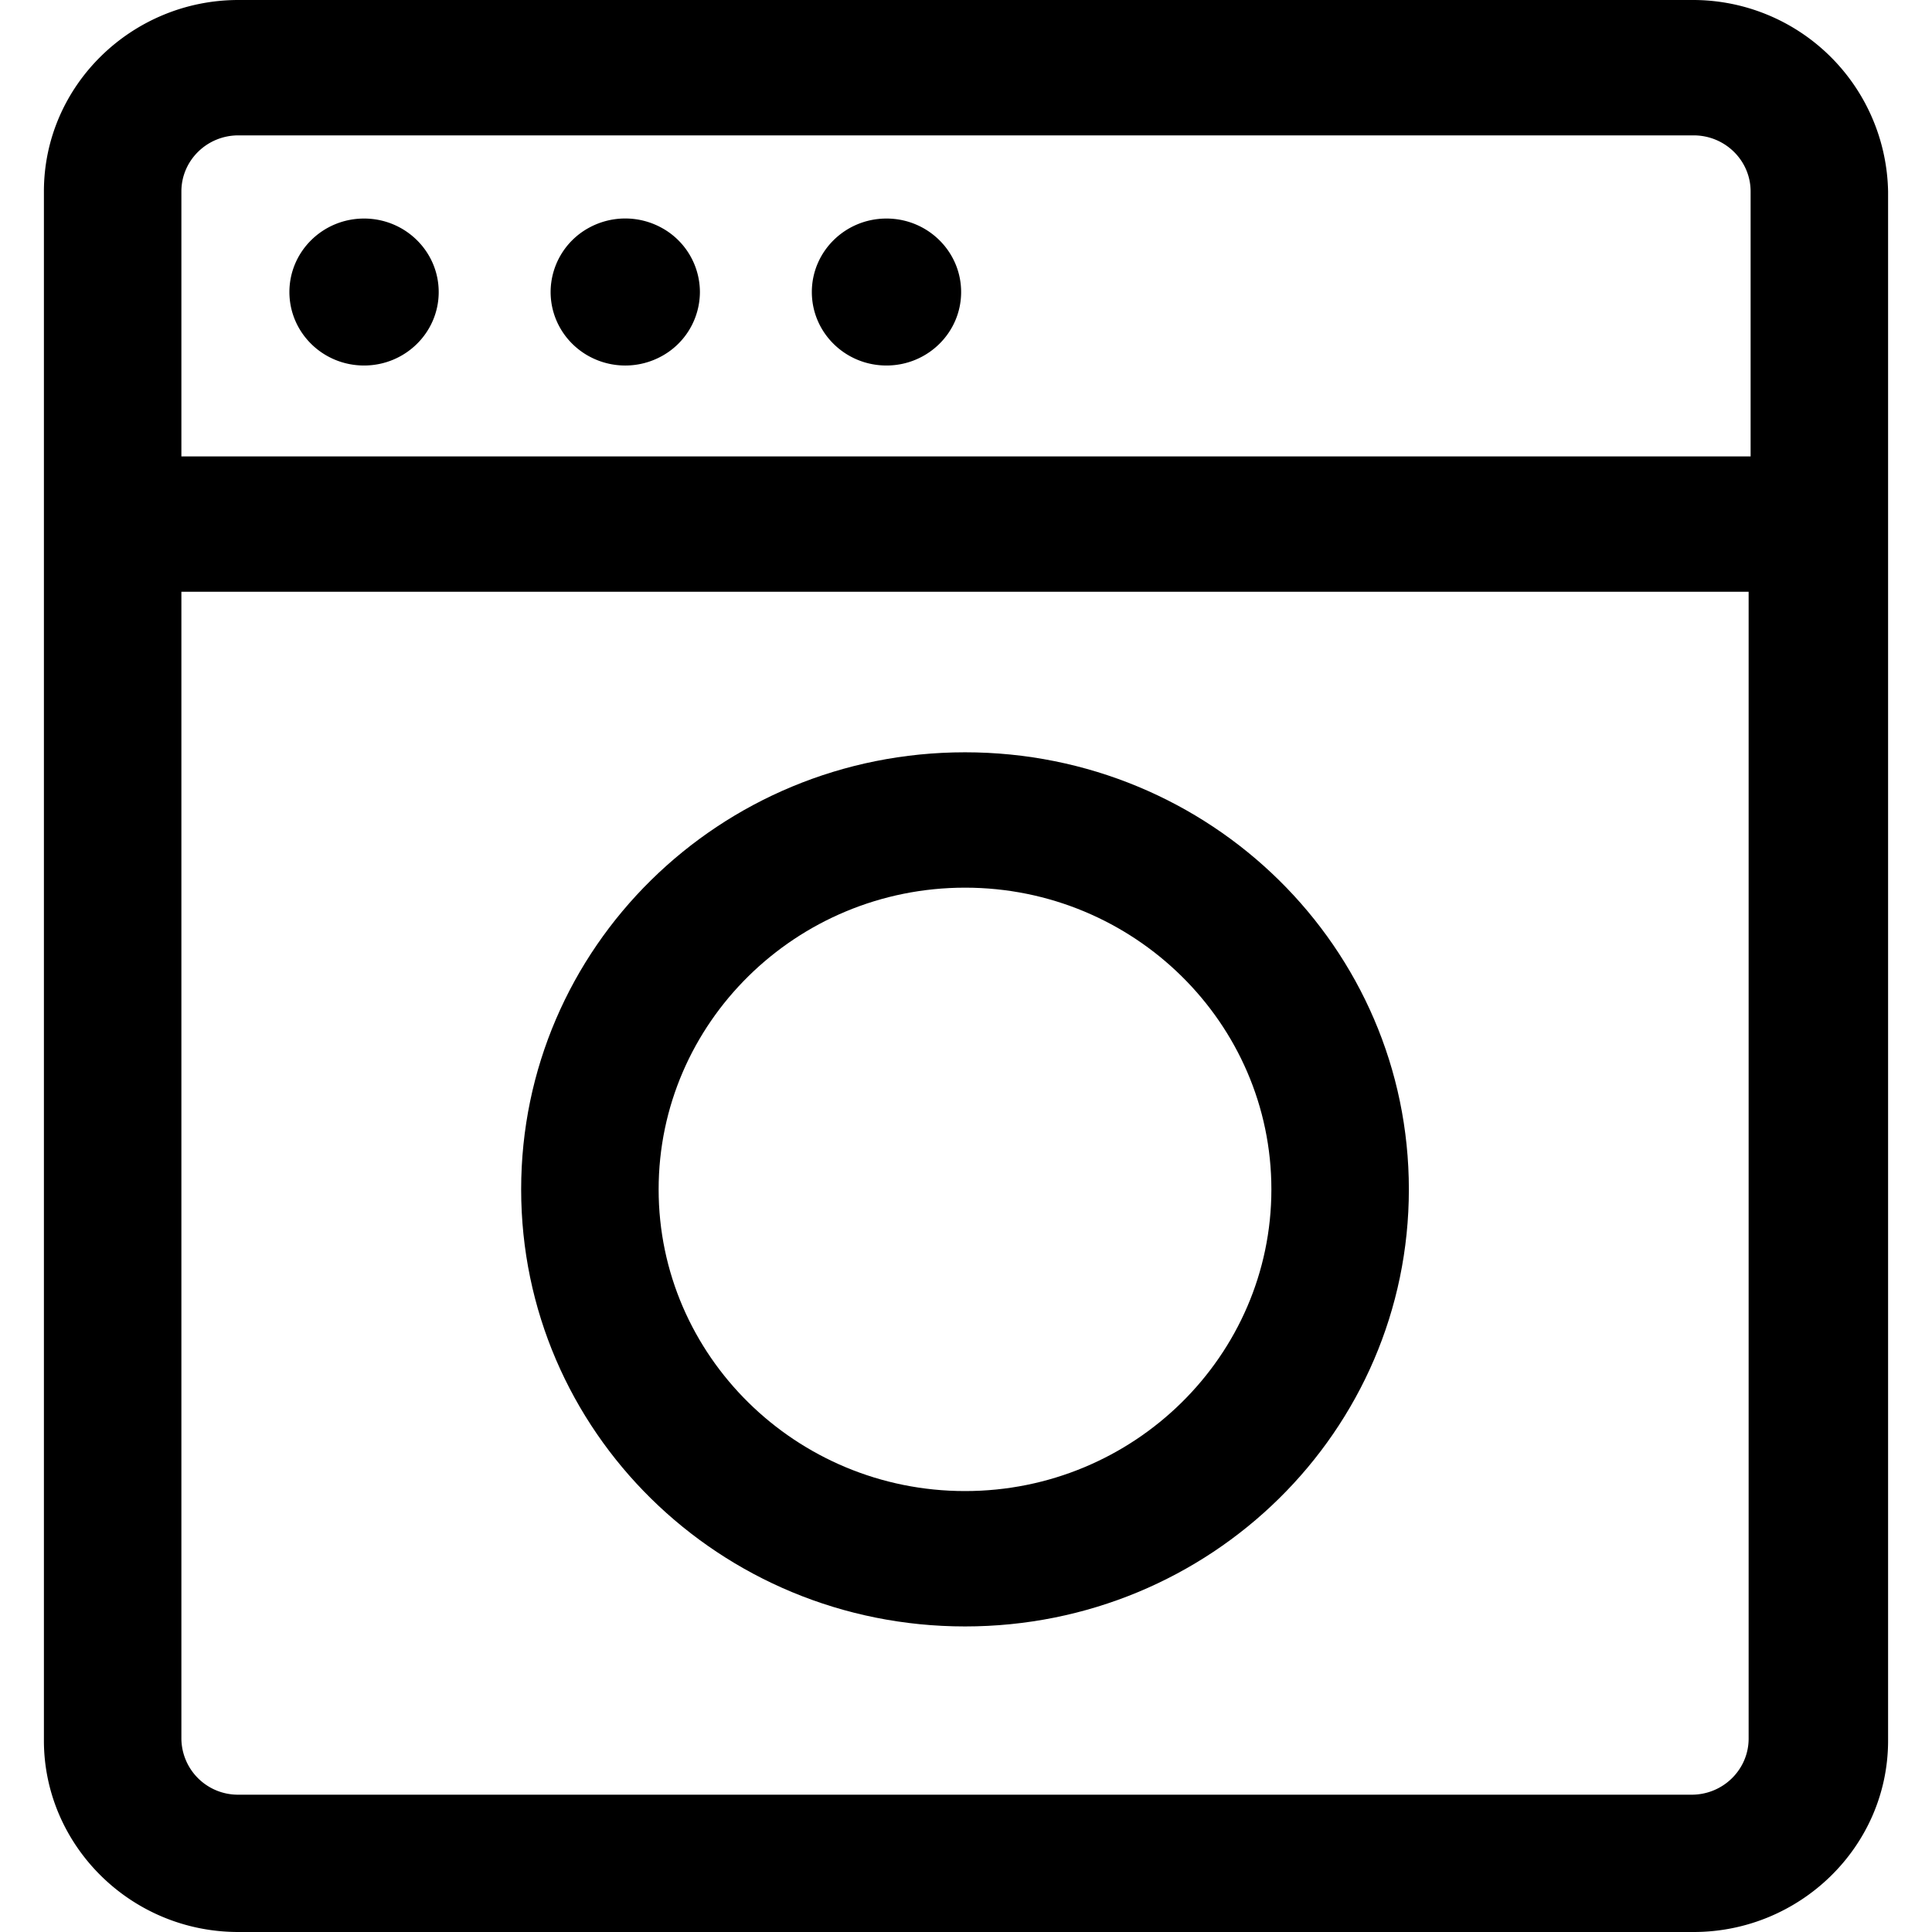 <svg t="1686060577048" class="icon" viewBox="0 0 1024 1024" version="1.1" xmlns="http://www.w3.org/2000/svg" p-id="7619" width="200" height="200"><path d="M511.487 862.045c130.094 0 235.24-103.517 235.24-231.656 0-128.116-105.123-231.656-235.24-231.656s-235.263 103.54-235.263 231.656c0 128.139 105.146 231.656 235.263 231.656z m0-391.563c89.507 0 162.373 71.75 162.373 159.907 0 88.157-72.843 159.907-162.373 159.907-89.53 0-162.397-71.75-162.397-159.883 0-88.18 72.867-159.93 162.397-159.93z" fill="#000000" p-id="7620"></path><path d="M896.626 0.002H126.324C70.121 0.002 23.273 45.105 23.273 101.471v821.06C23.273 977.874 69.073 1024 126.324 1024h771.35C953.877 1024 1000.725 978.898 1000.725 922.531V101.471A103.424 103.424 0 0 0 896.626 0.002z m30.185 921.505c0 16.384-13.521 29.719-30.185 29.719H126.324a29.975 29.975 0 0 1-30.185-29.719V313.648h830.672v607.859z m0-679.609H96.139V101.471c0-16.384 13.521-29.719 30.185-29.719h771.35c16.663 0 30.185 13.335 30.185 29.719v140.427h-1.047z" fill="#000000" p-id="7621"></path><path d="M153.39 154.766c0 21.527 17.711 38.958 39.564 38.958 21.83 0 39.564-17.431 39.564-38.935 0-21.527-17.734-38.958-39.564-38.958-21.853 0-39.564 17.455-39.564 38.958zM291.839 154.766c0 13.94 7.54 26.787 19.782 33.745a40.099 40.099 0 0 0 39.564 0 38.865 38.865 0 0 0 19.782-33.745 38.865 38.865 0 0 0-19.782-33.745 40.099 40.099 0 0 0-39.564 0 38.865 38.865 0 0 0-19.782 33.745zM430.289 154.766c0 21.527 17.687 38.958 39.564 38.958 21.83 0 39.564-17.431 39.564-38.935 0-21.527-17.734-38.958-39.564-38.958-21.876 0-39.564 17.455-39.564 38.958z" fill="#000000" p-id="7622"></path></svg>